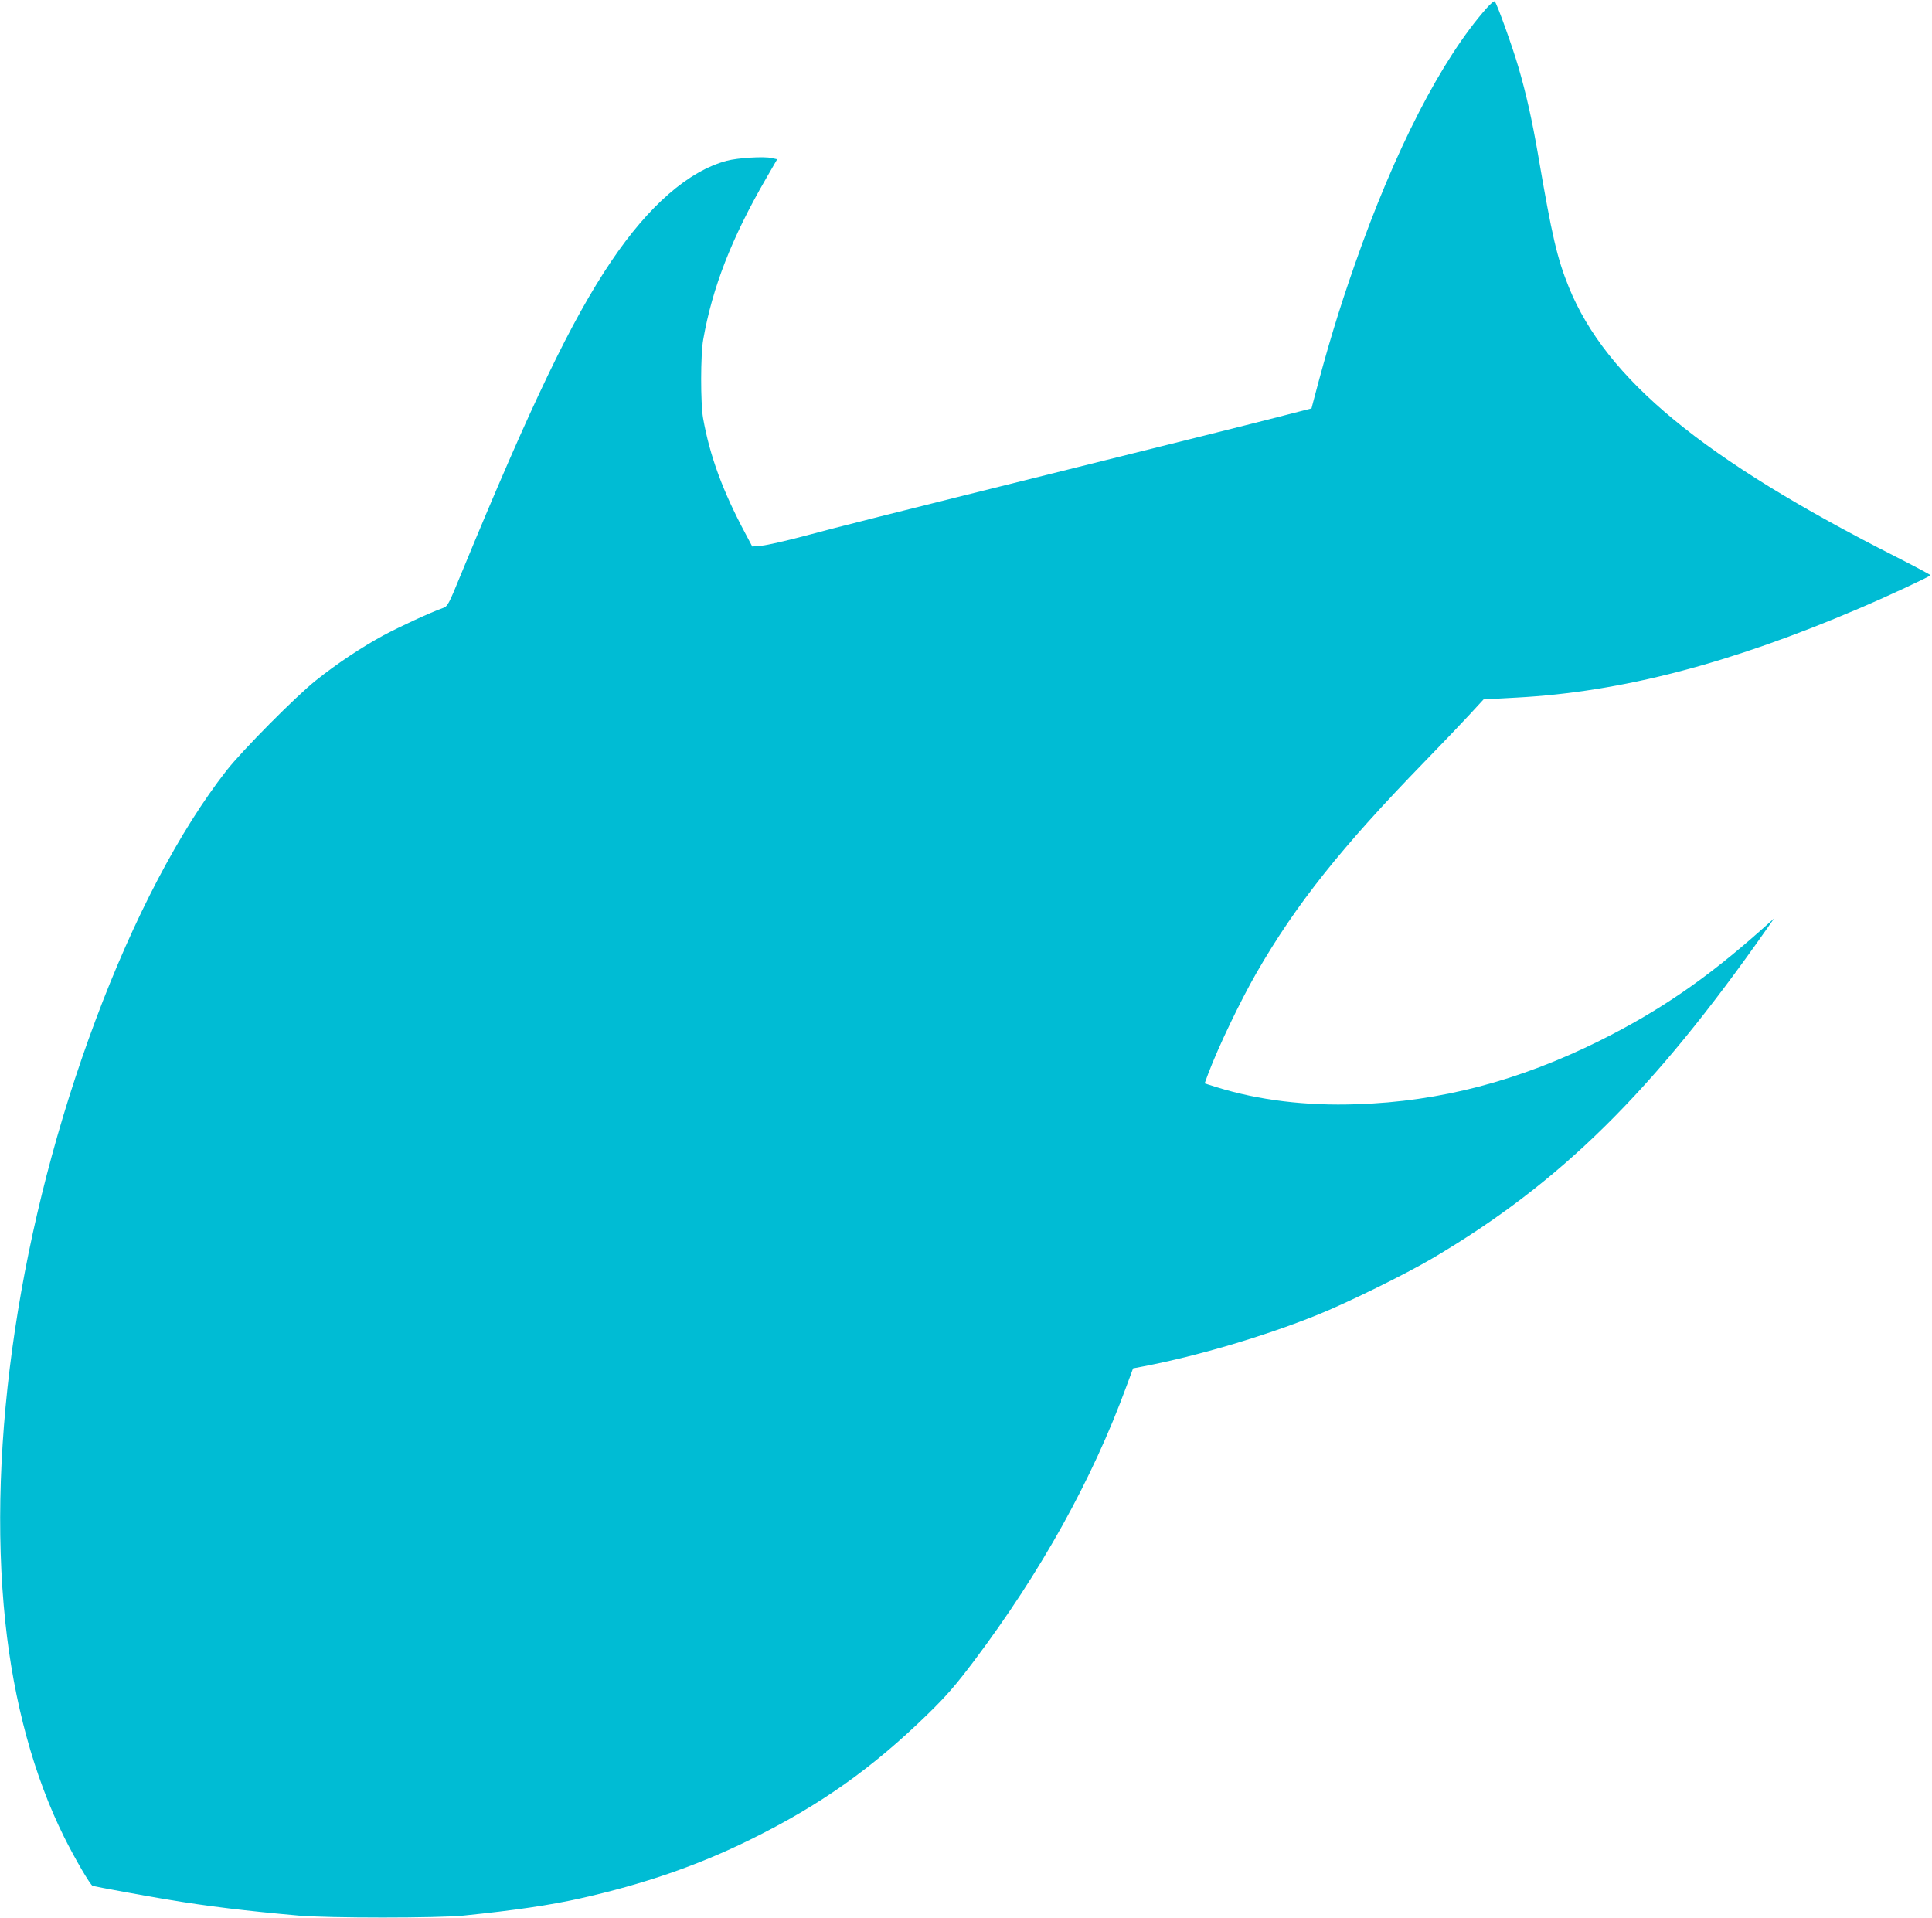 <?xml version="1.0" standalone="no"?>
<!DOCTYPE svg PUBLIC "-//W3C//DTD SVG 20010904//EN"
 "http://www.w3.org/TR/2001/REC-SVG-20010904/DTD/svg10.dtd">
<svg version="1.0" xmlns="http://www.w3.org/2000/svg"
 width="1280pt" height="1271pt" viewBox="0 0 1280 1271"
 preserveAspectRatio="xMidYMid meet">
<g transform="translate(0,1271) scale(0.1,-0.1)"
fill="#00bcd4" stroke="none">
<path d="M9850 12657 c-298 -336 -609 -940 -875 -1702 -108 -309 -179 -544
-274 -905 l-12 -46 -222 -57 c-122 -32 -719 -181 -1327 -332 -1325 -330 -1564
-390 -1825 -460 -110 -29 -229 -56 -265 -60 l-66 -6 -44 83 c-152 284 -237
516 -282 768 -17 98 -17 421 1 520 60 343 188 673 415 1065 l75 130 -37 8
c-51 12 -225 1 -297 -18 -253 -68 -517 -297 -766 -667 -263 -390 -531 -948
-989 -2059 -91 -222 -93 -226 -129 -239 -77 -27 -281 -121 -391 -180 -140 -76
-307 -186 -448 -299 -133 -106 -486 -462 -591 -596 -310 -396 -616 -979 -869
-1657 -502 -1343 -721 -2802 -597 -3983 56 -533 190 -1024 389 -1425 72 -145
175 -321 190 -325 25 -7 353 -67 491 -90 276 -46 525 -76 875 -107 195 -17
923 -17 1090 0 343 35 572 69 770 113 421 94 784 219 1130 390 465 229 810
474 1179 834 123 120 183 190 304 350 446 594 784 1203 1010 1820 l44 119 69
13 c358 69 796 198 1149 340 193 77 592 273 767 377 846 499 1458 1103 2213
2181 l49 70 -84 -75 c-368 -327 -677 -538 -1071 -735 -538 -267 -1057 -403
-1609 -421 -339 -12 -651 27 -927 112 l-82 26 24 65 c68 180 212 480 320 668
262 455 564 833 1109 1394 116 119 252 262 303 317 l92 100 218 12 c695 37
1416 225 2273 592 195 83 470 212 470 219 0 3 -103 58 -227 121 -1279 648
-1921 1177 -2169 1787 -78 193 -111 335 -204 878 -40 232 -79 405 -130 580
-41 140 -143 423 -157 436 -5 4 -28 -16 -53 -44z"/>
</g>
</svg>
